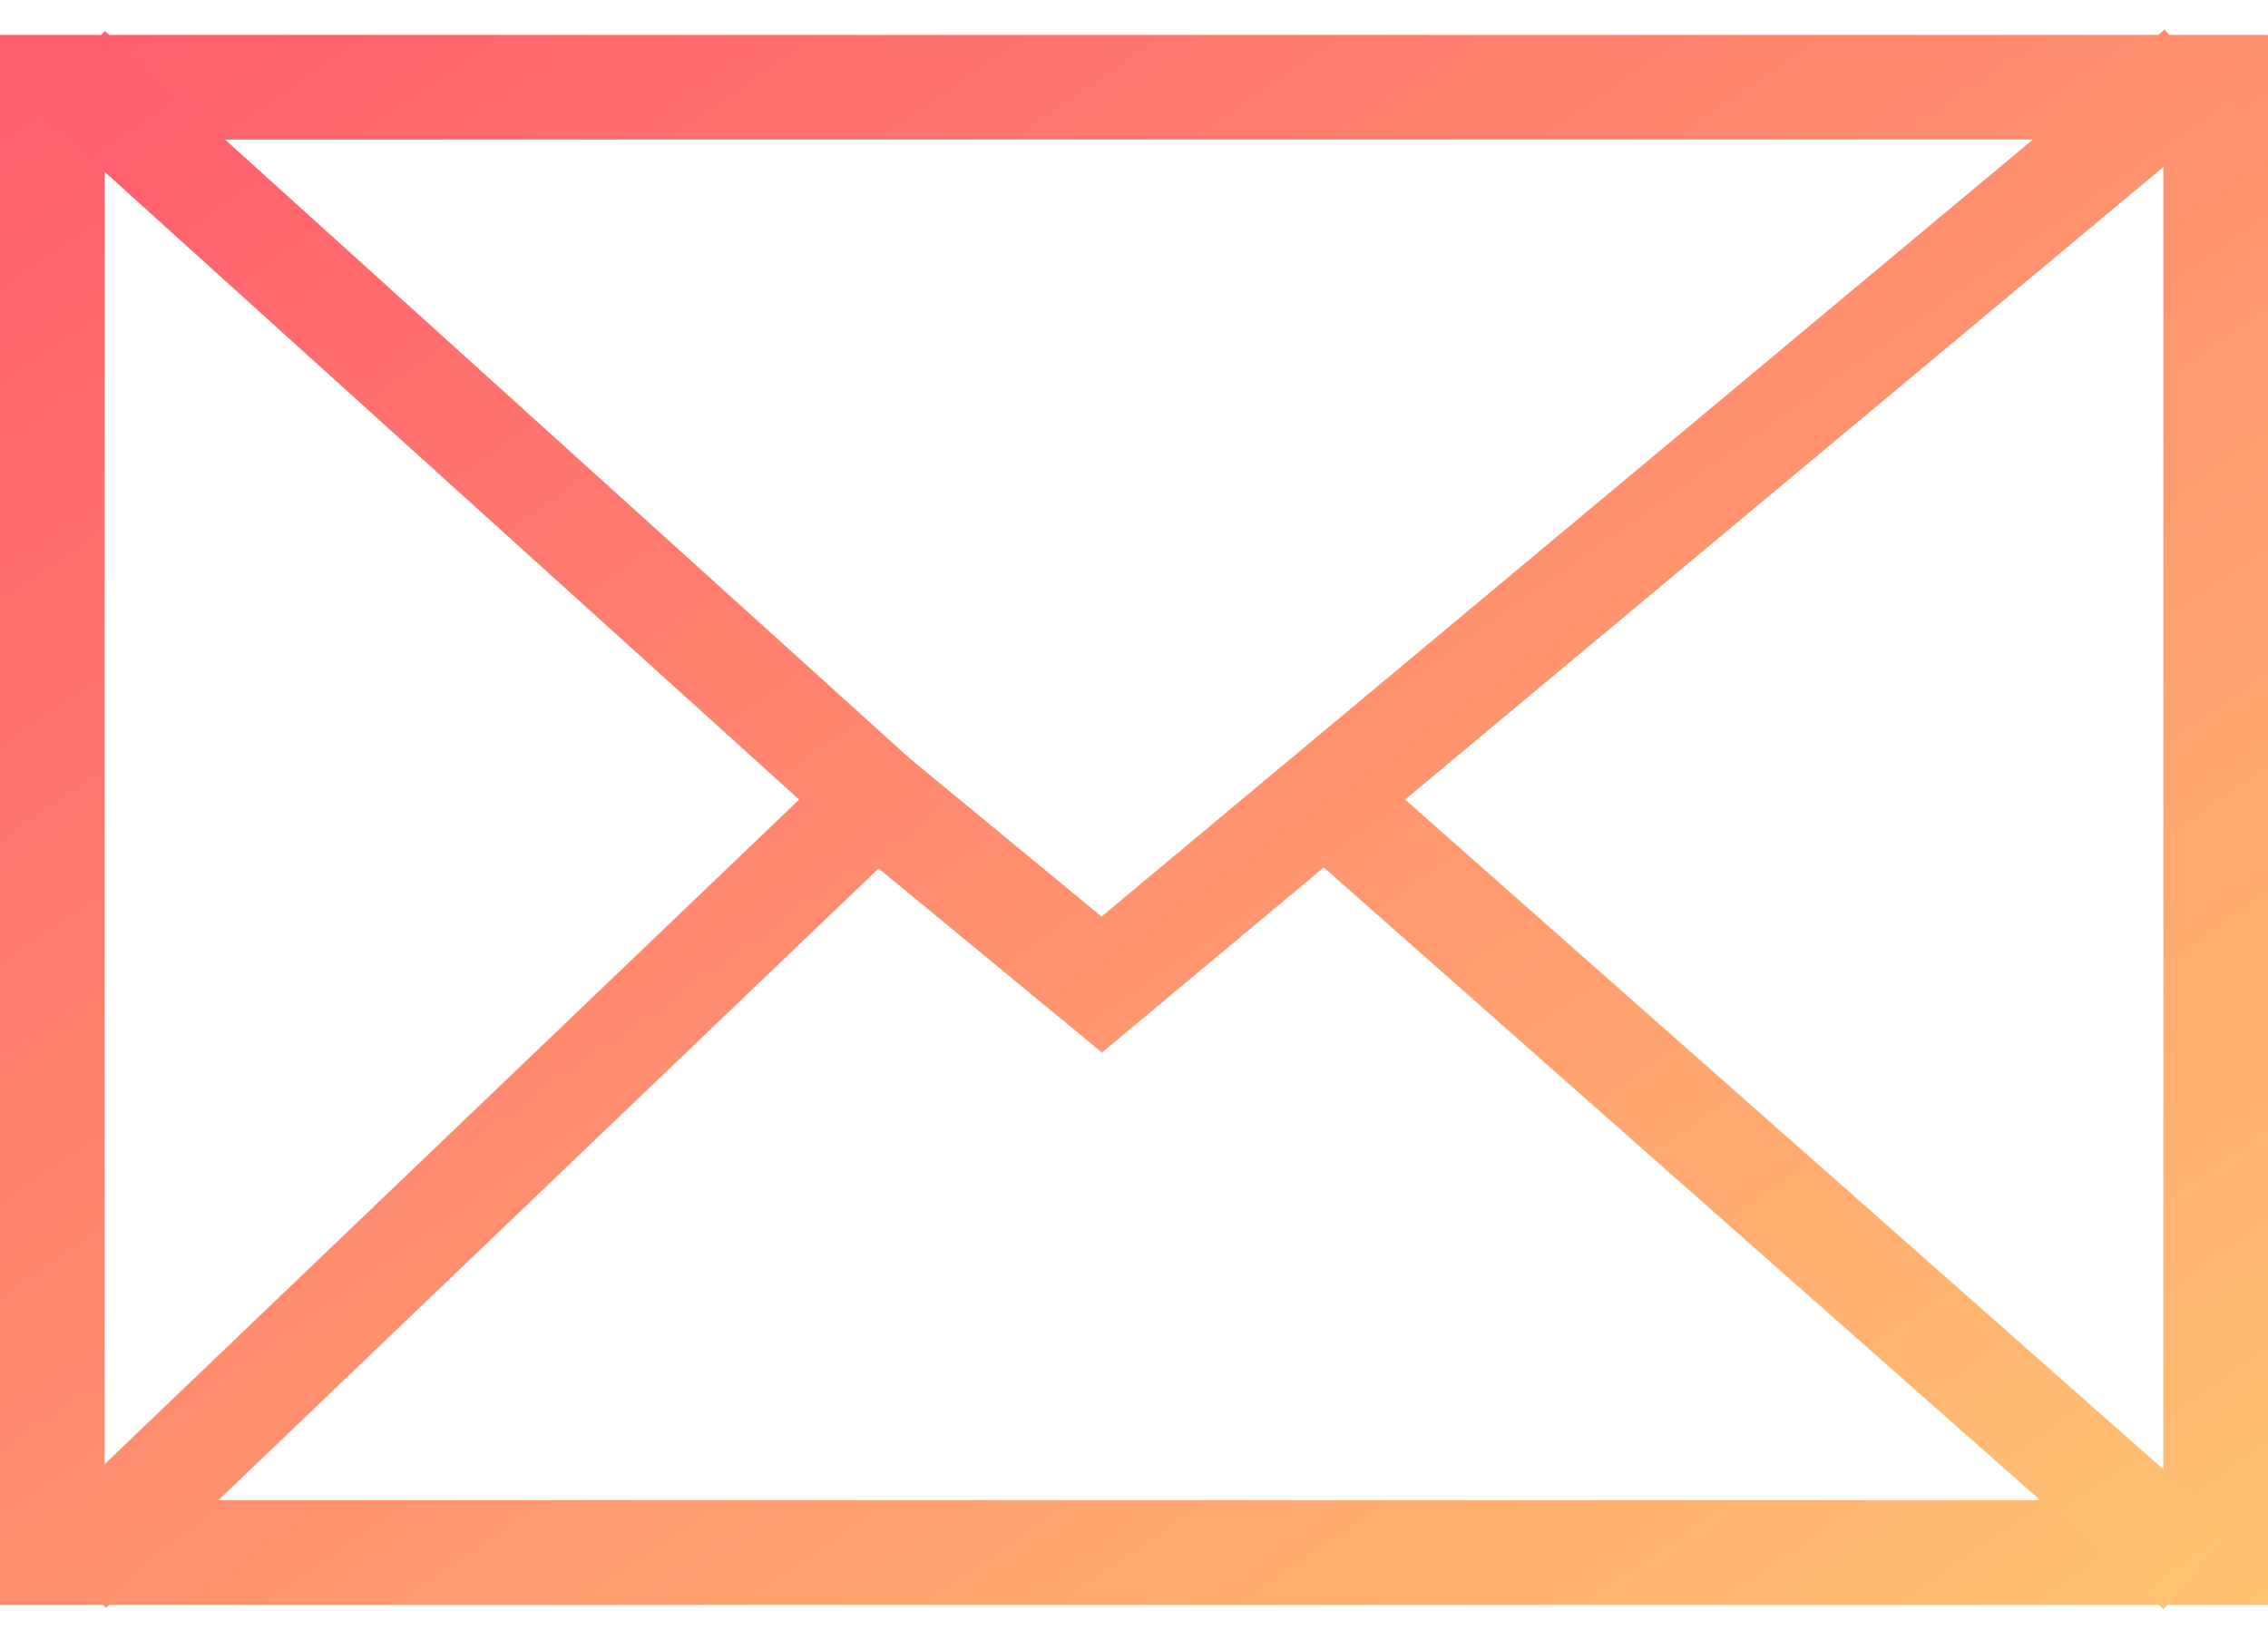 <?xml version="1.0" encoding="utf-8"?>
<svg xmlns="http://www.w3.org/2000/svg" fill="none" height="47" viewBox="0 0 65 47" width="65">
<rect height="42" stroke="url(#paint0_linear)" stroke-width="3" width="62" x="1.5" y="2.5"/>
<path d="M2 2L25.106 22.887M63 2L37.967 22.887M63 45L37.967 22.887M2 45L25.106 22.887M37.967 22.887L31.576 28.22L25.106 22.887" stroke="url(#paint1_linear)" stroke-width="3"/>
<defs>
<linearGradient gradientUnits="userSpaceOnUse" id="paint0_linear" x1="-29.691" x2="11.216" y1="24.148" y2="83.235">
<stop stop-color="#FF5F6D"/>
<stop offset="1" stop-color="#FFC371"/>
</linearGradient>
<linearGradient gradientUnits="userSpaceOnUse" id="paint1_linear" x1="-25.864" x2="13.468" y1="24.119" y2="79.916">
<stop stop-color="#FF5F6D"/>
<stop offset="1" stop-color="#FFC371"/>
</linearGradient>
</defs>
</svg>